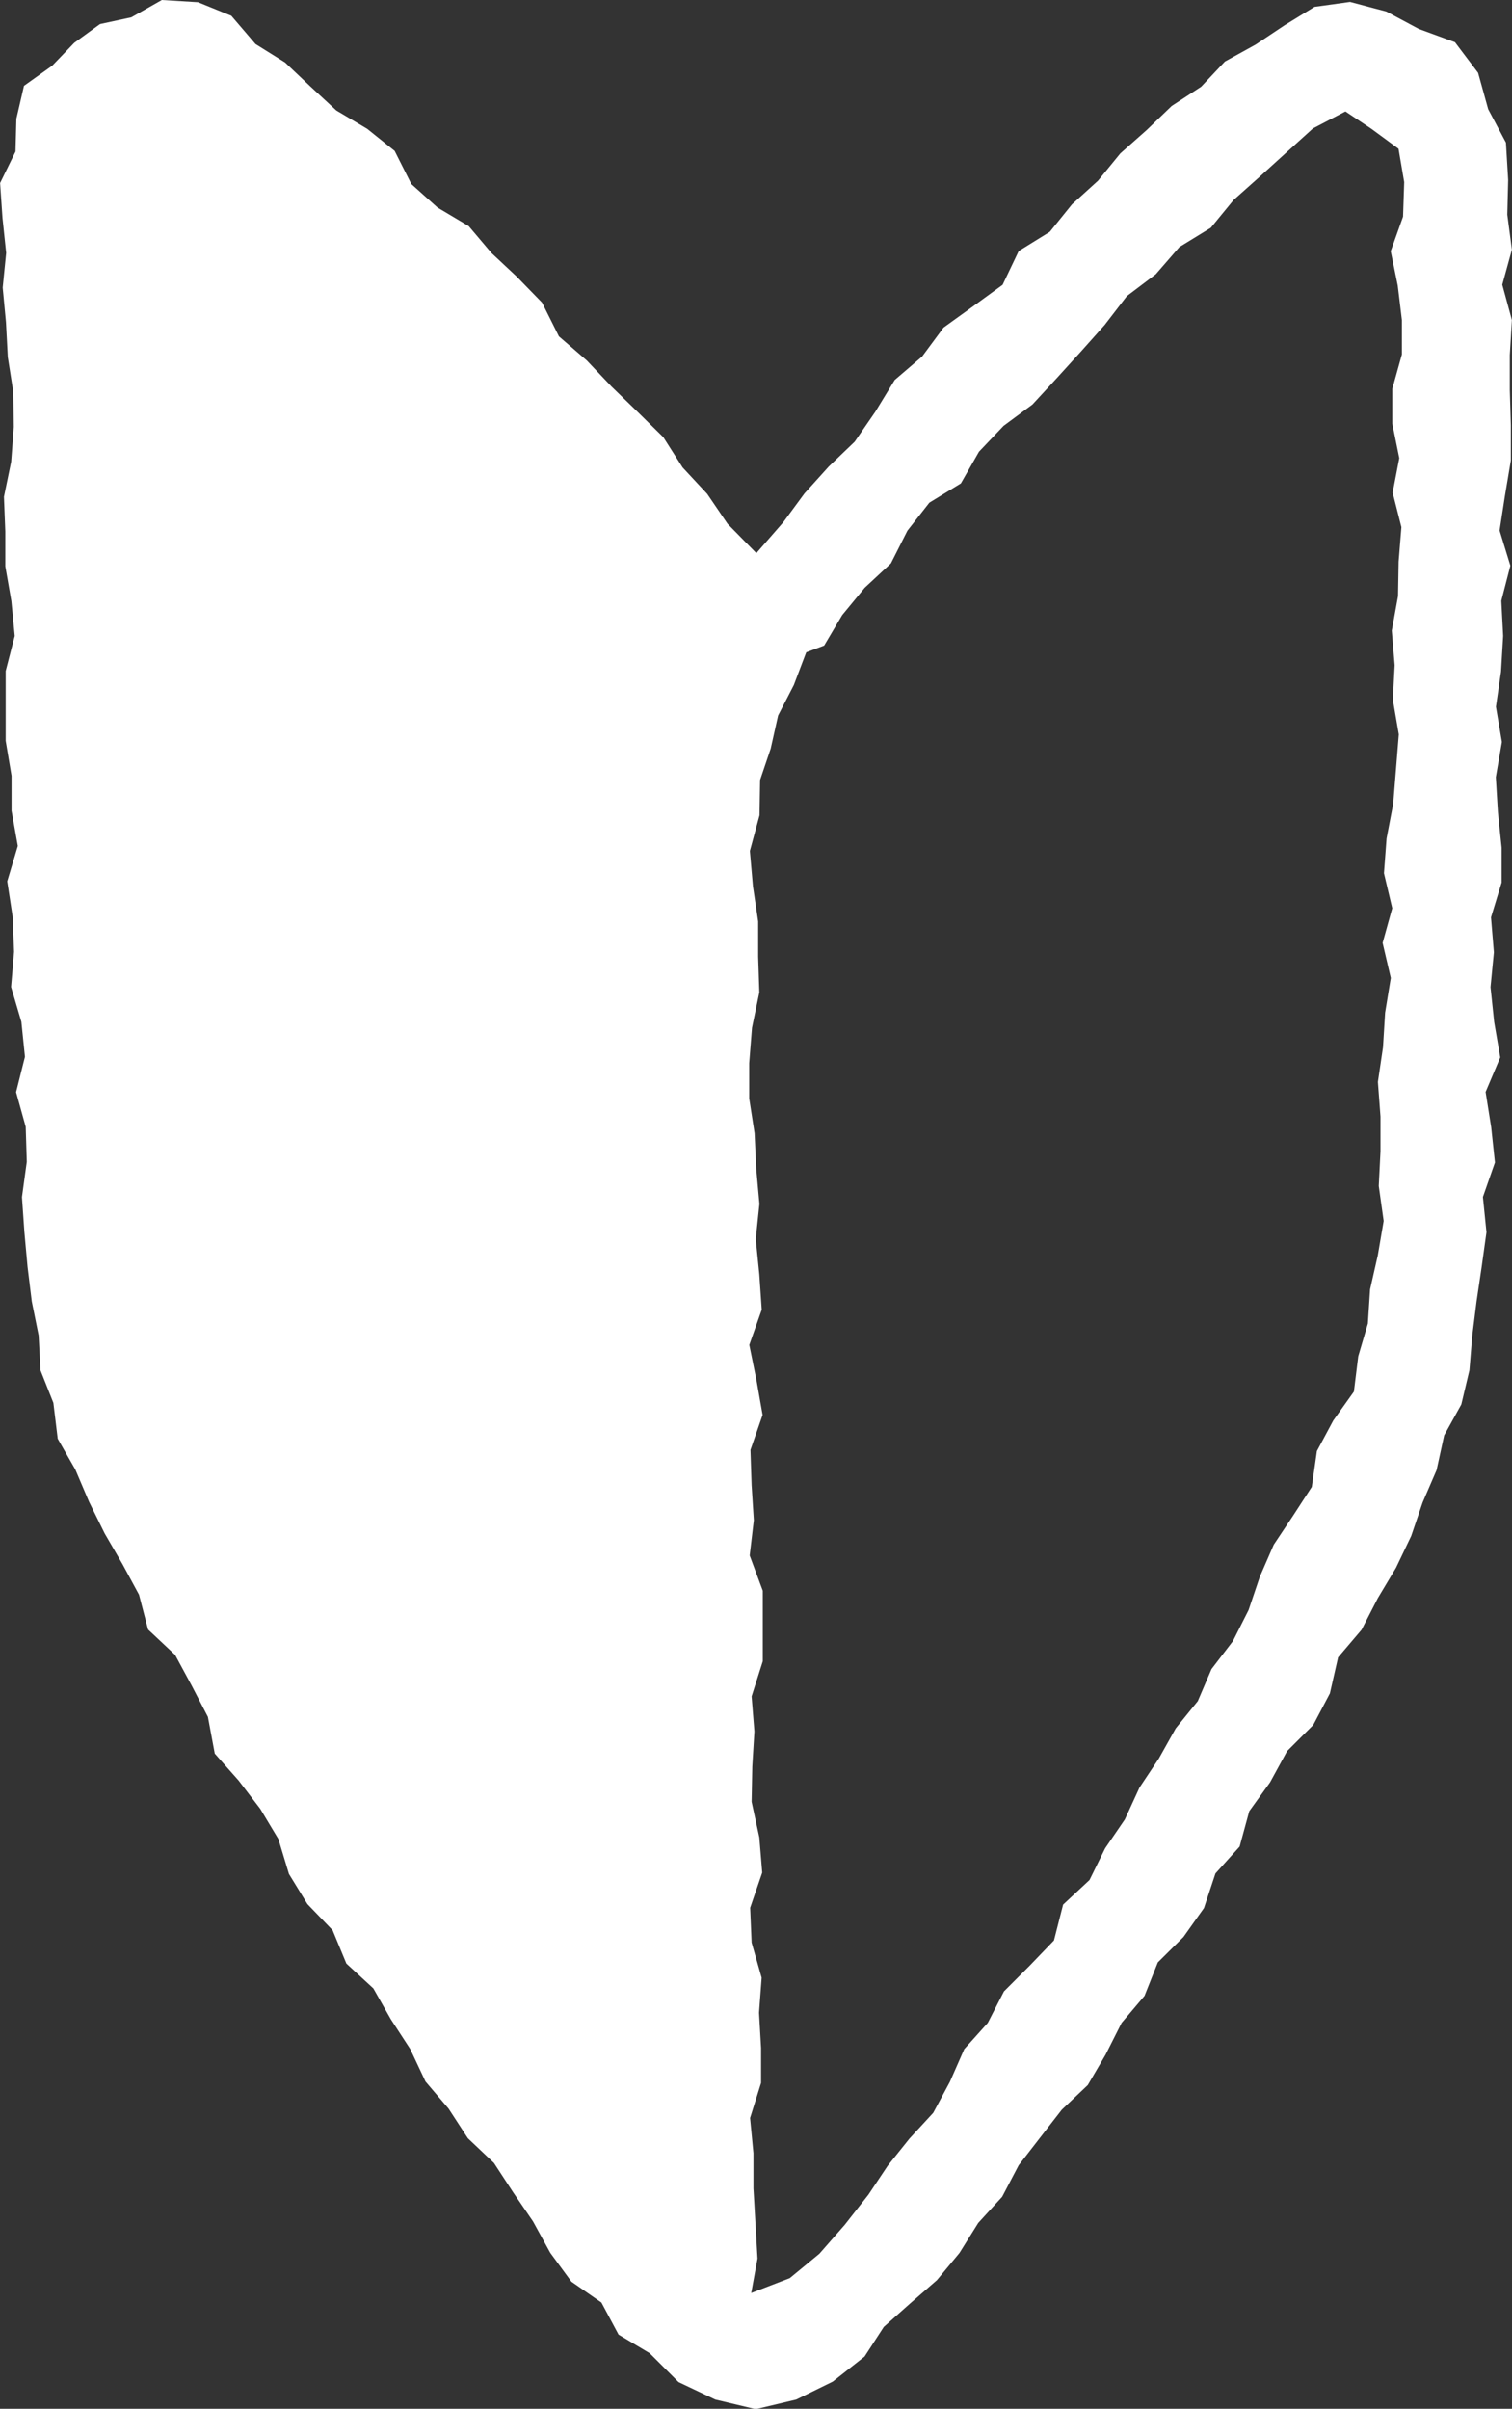 <svg xmlns="http://www.w3.org/2000/svg" width="15.693" height="25" viewBox="0 0 15.693 25">
  <rect x="0" y="0" width="15.693" height="25" fill="#333333" stroke="none"/>
  <path id="パス_163110" data-name="パス 163110" d="M7.861,23.441l-.021-.364-.021-.365,0-.365-.035-.365.114-.364,0-.364-.021-.364.027-.364L7.8,20.161,7.785,19.8l.125-.365-.03-.365L7.8,18.7l.007-.365.022-.365L7.8,17.606l.116-.365v-.365l0-.366-.136-.366.043-.366L7.8,15.414l-.012-.366.126-.363-.064-.363-.074-.364.129-.365-.025-.367-.037-.366.038-.365-.033-.366-.017-.367L7.775,11.4l0-.366.029-.367L7.88,10.3,7.868,9.93l0-.366L7.814,9.2l-.032-.368.1-.37.006-.367.11-.325.077-.344.163-.316.129-.34L8.553,6.7l.187-.316L8.974,6.1l.271-.252.172-.34.228-.291.327-.2.188-.329.255-.268.3-.222.251-.272.25-.275.248-.278.231-.3.3-.227.245-.282.326-.2.236-.288.277-.247.273-.248.274-.248.337-.176.271.181.28.206.059.346-.012.359-.128.358.073.357.043.357,0,.358-.1.358,0,.359.073.359-.069.358.091.358-.029.358-.006.358-.065.358.03.359-.019.358.062.36-.029.36-.029.36-.069.36-.027.361.086.363-.1.36.085.364-.059.36-.022.36-.053.359.027.36v.36l-.018.36.051.363-.061.357-.08.353-.023.355-.1.34-.045.366-.214.3-.17.317-.053.372-.195.3-.2.3-.144.331-.117.347-.163.323-.222.29-.142.332-.229.283-.176.314-.2.3-.152.331-.205.3-.162.329-.274.255-.095.372-.256.266-.263.263-.168.327-.244.272-.149.339-.173.322-.247.268-.226.282-.2.3-.246.313-.263.3-.307.253-.4.154ZM1.679,0,1.362.18,1.037.25.769.445.542.681.248.891l-.079.341L.16,1.573,0,1.9l.025.363.038.362-.036.36.034.36.019.362.057.361.005.362-.027.362-.075.364.014.36v.361l.063.361L.152,6.6l-.094.364v.362l0,.363.061.363,0,.364.065.364-.11.367.056.365.015.365-.031.366.107.362.037.363-.092.367.1.36.011.363-.05.366.025.362.033.363.044.359L.4,13.86l.019.362.134.338.045.372.183.32.143.336.162.328.184.317.172.318.094.361.28.263.173.32.168.324.071.381.248.28.224.293.188.313.11.363.192.313.261.271.143.346.28.258.182.321.2.307.159.338.24.282.2.307.271.257.2.306.205.3.179.326.22.3.311.216.178.333.323.193.3.3.381.181.42.1.42-.1.379-.186.33-.26.2-.308.273-.243.278-.242.234-.282.195-.312L10.4,22.8l.172-.328.224-.289.223-.287.27-.256.185-.316.166-.329.238-.281.138-.347.266-.264.213-.3.119-.359.251-.279.1-.367.216-.3.177-.324.271-.271.173-.328.085-.374.244-.287.168-.327.189-.316.158-.33.118-.347.145-.336.079-.361.178-.321.084-.354.029-.355.045-.36.053-.358.05-.36-.037-.366.125-.358-.039-.366-.058-.366.152-.359-.063-.366-.038-.363.035-.361-.03-.363.11-.361,0-.363-.038-.365-.022-.366.063-.365-.062-.366.053-.364L15.6,6.6l-.019-.365.094-.364-.112-.365.056-.363.061-.364,0-.365-.011-.365,0-.364.022-.363-.1-.367.1-.364-.048-.363.009-.36-.023-.388-.184-.346L15.34.756,15.1.438,14.724.3l-.336-.18-.377-.1-.368.051-.311.191-.3.2-.32.177L12.466.9l-.306.2-.261.251-.272.241-.232.284-.27.245-.23.285-.323.2-.167.35-.306.223L9.792,3.4l-.222.3-.285.244-.2.328-.215.312L8.6,4.843l-.251.278-.221.3-.279.32L7.55,5.436l-.211-.31-.255-.274-.2-.314-.267-.263-.27-.262-.258-.272L5.8,3.491l-.175-.35-.261-.268L5.1,2.626l-.236-.279L4.54,2.154,4.268,1.91l-.173-.344L3.81,1.337l-.32-.19L3.223.9,2.958.649,2.651.457,2.4.164,2.054.023Z" transform="translate(0.001)" fill="#fff"/>
</svg>
